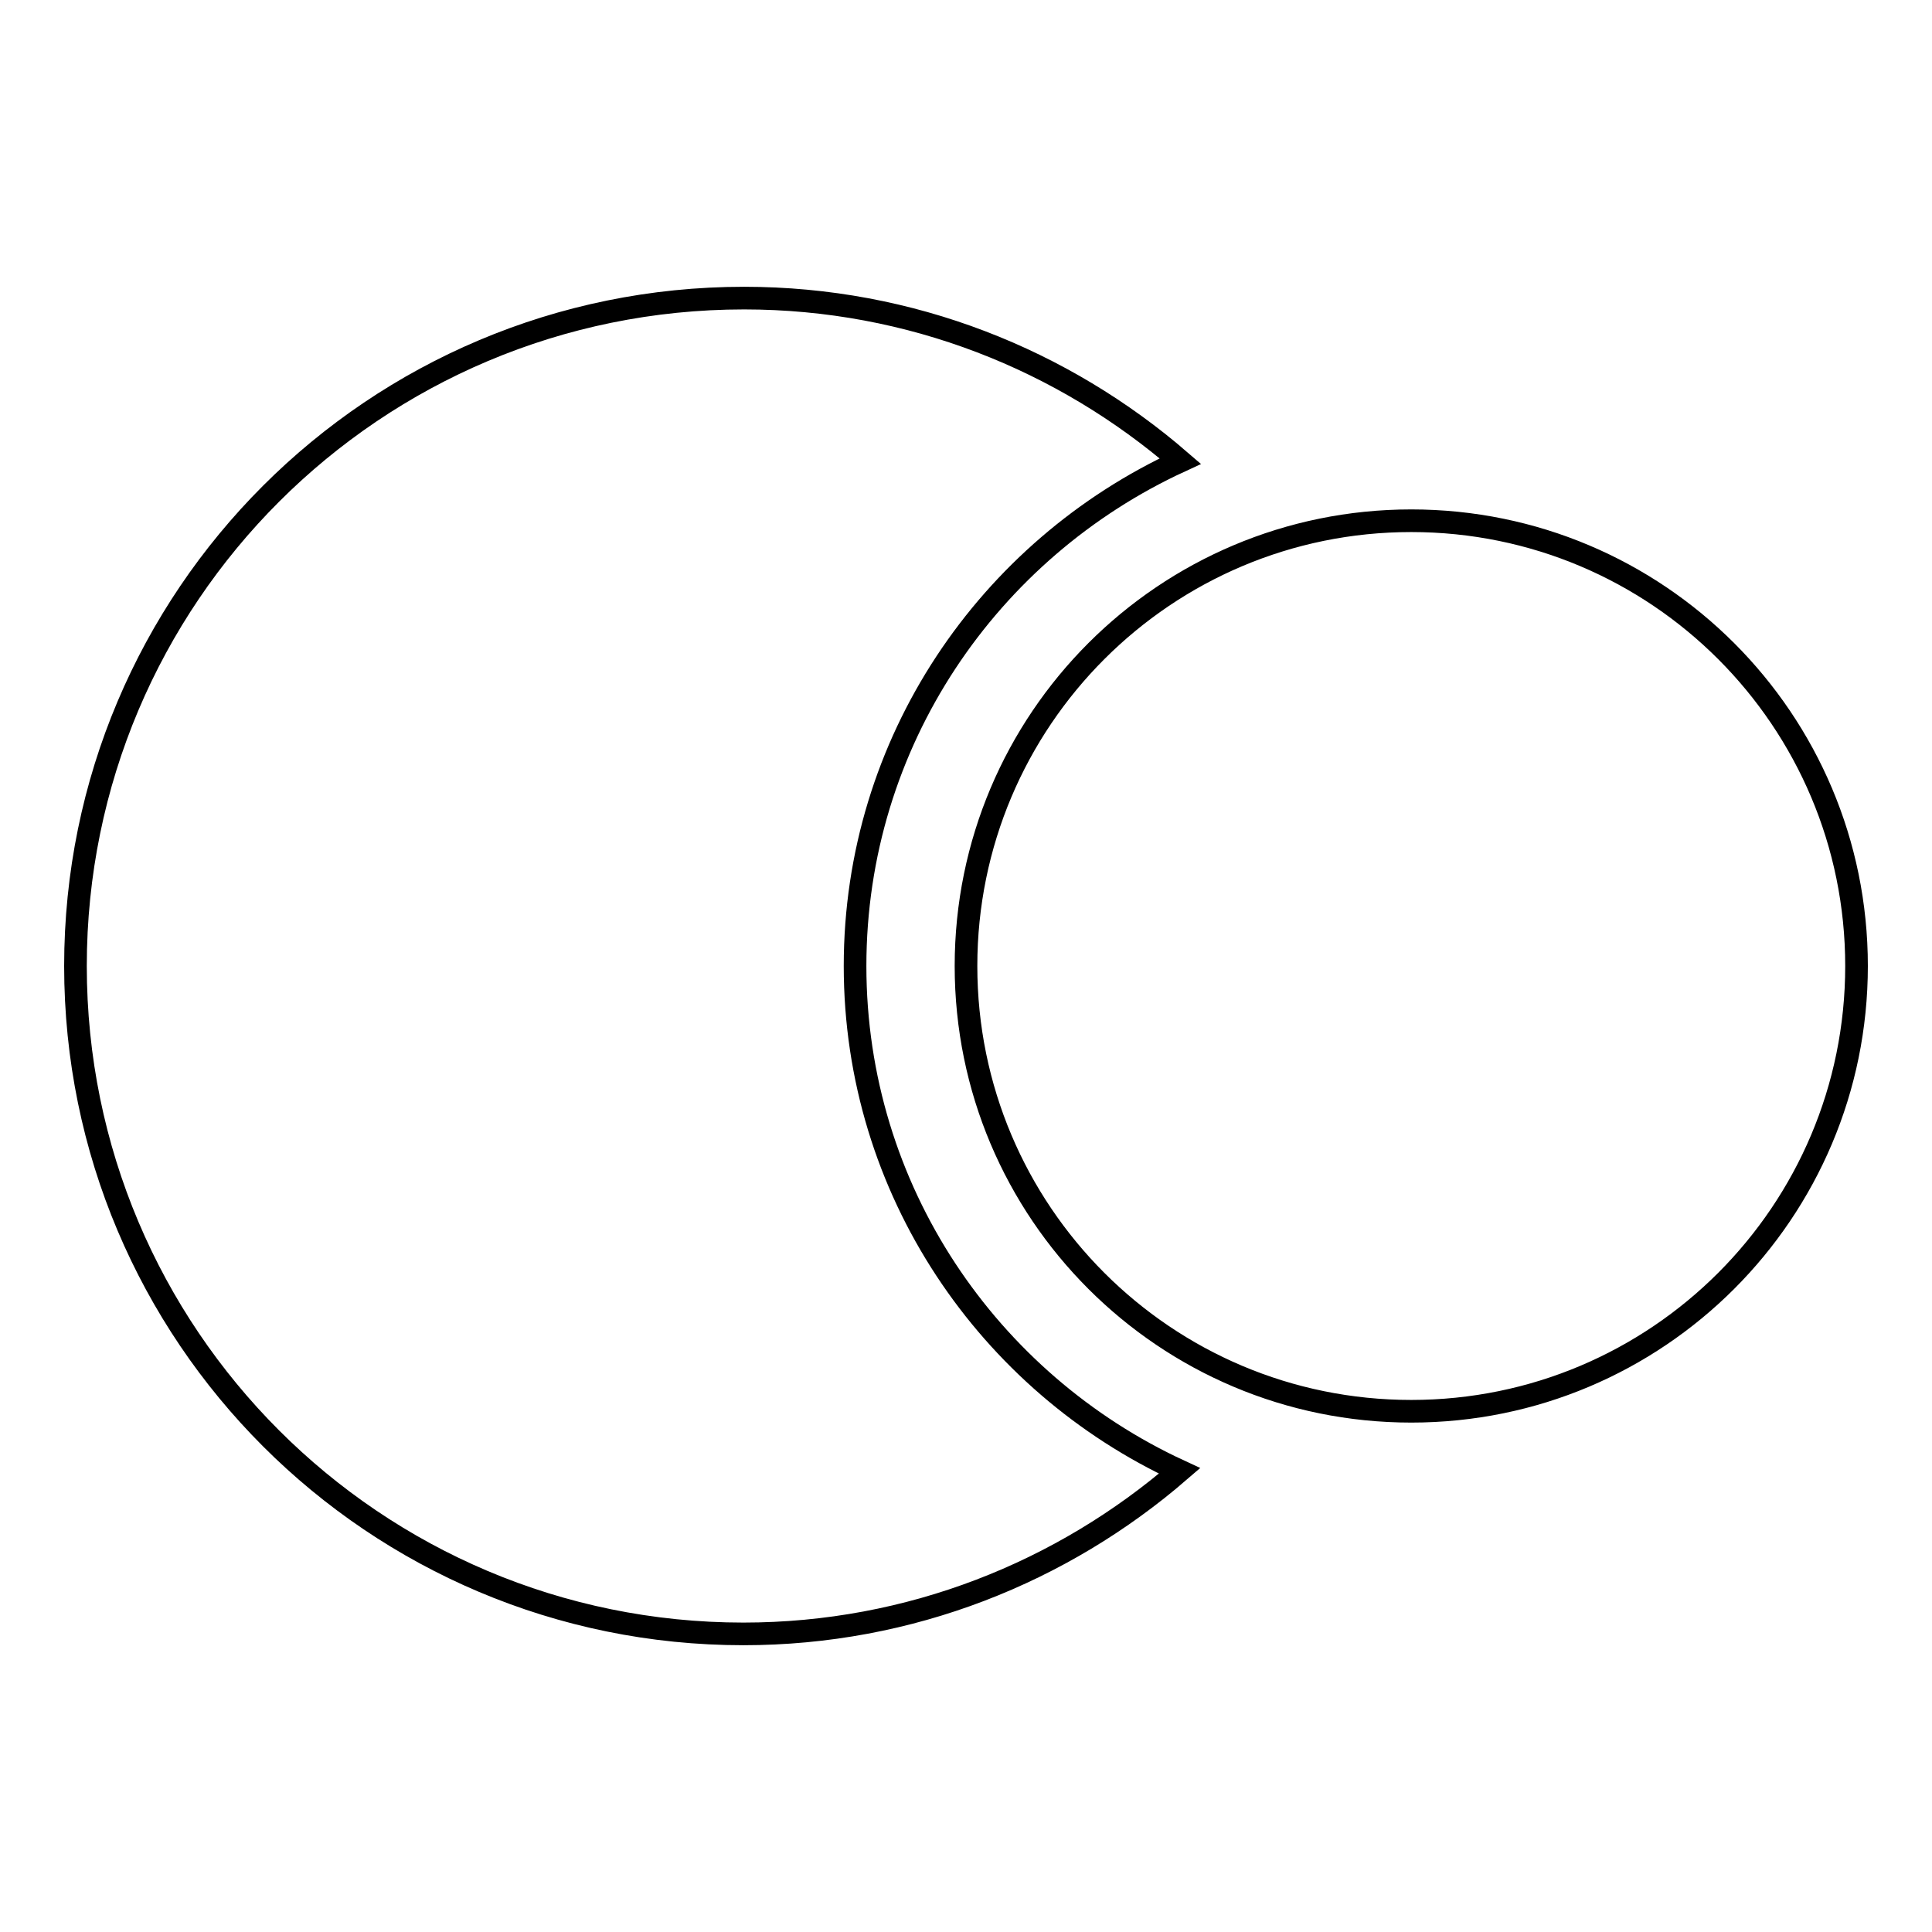 <?xml version="1.0" encoding="utf-8"?>
<!-- Svg Vector Icons : http://www.onlinewebfonts.com/icon -->
<!DOCTYPE svg PUBLIC "-//W3C//DTD SVG 1.1//EN" "http://www.w3.org/Graphics/SVG/1.1/DTD/svg11.dtd">
<svg version="1.1" xmlns="http://www.w3.org/2000/svg" xmlns:xlink="http://www.w3.org/1999/xlink" x="0px" y="0px" viewBox="0 0 256 256" enable-background="new 0 0 256 256" xml:space="preserve">
<g><g><path stroke-width="3" fill-opacity="0" stroke="#000000"  d="M113.3,128c0-29.7,17.7-55.2,43.1-66.9c-15.5-13.4-35.7-21.6-57.8-21.6C49.6,39.5,10,79.1,10,128s39.6,88.5,88.5,88.5c22.1,0,42.3-8.2,57.8-21.6C131,183.2,113.3,157.7,113.3,128z M187,69c-32.6,0-59,26.4-59,59c0,32.6,26.4,59,59,59s59-26.4,59-59C246,95.4,219.6,69,187,69z"/></g></g>
</svg>